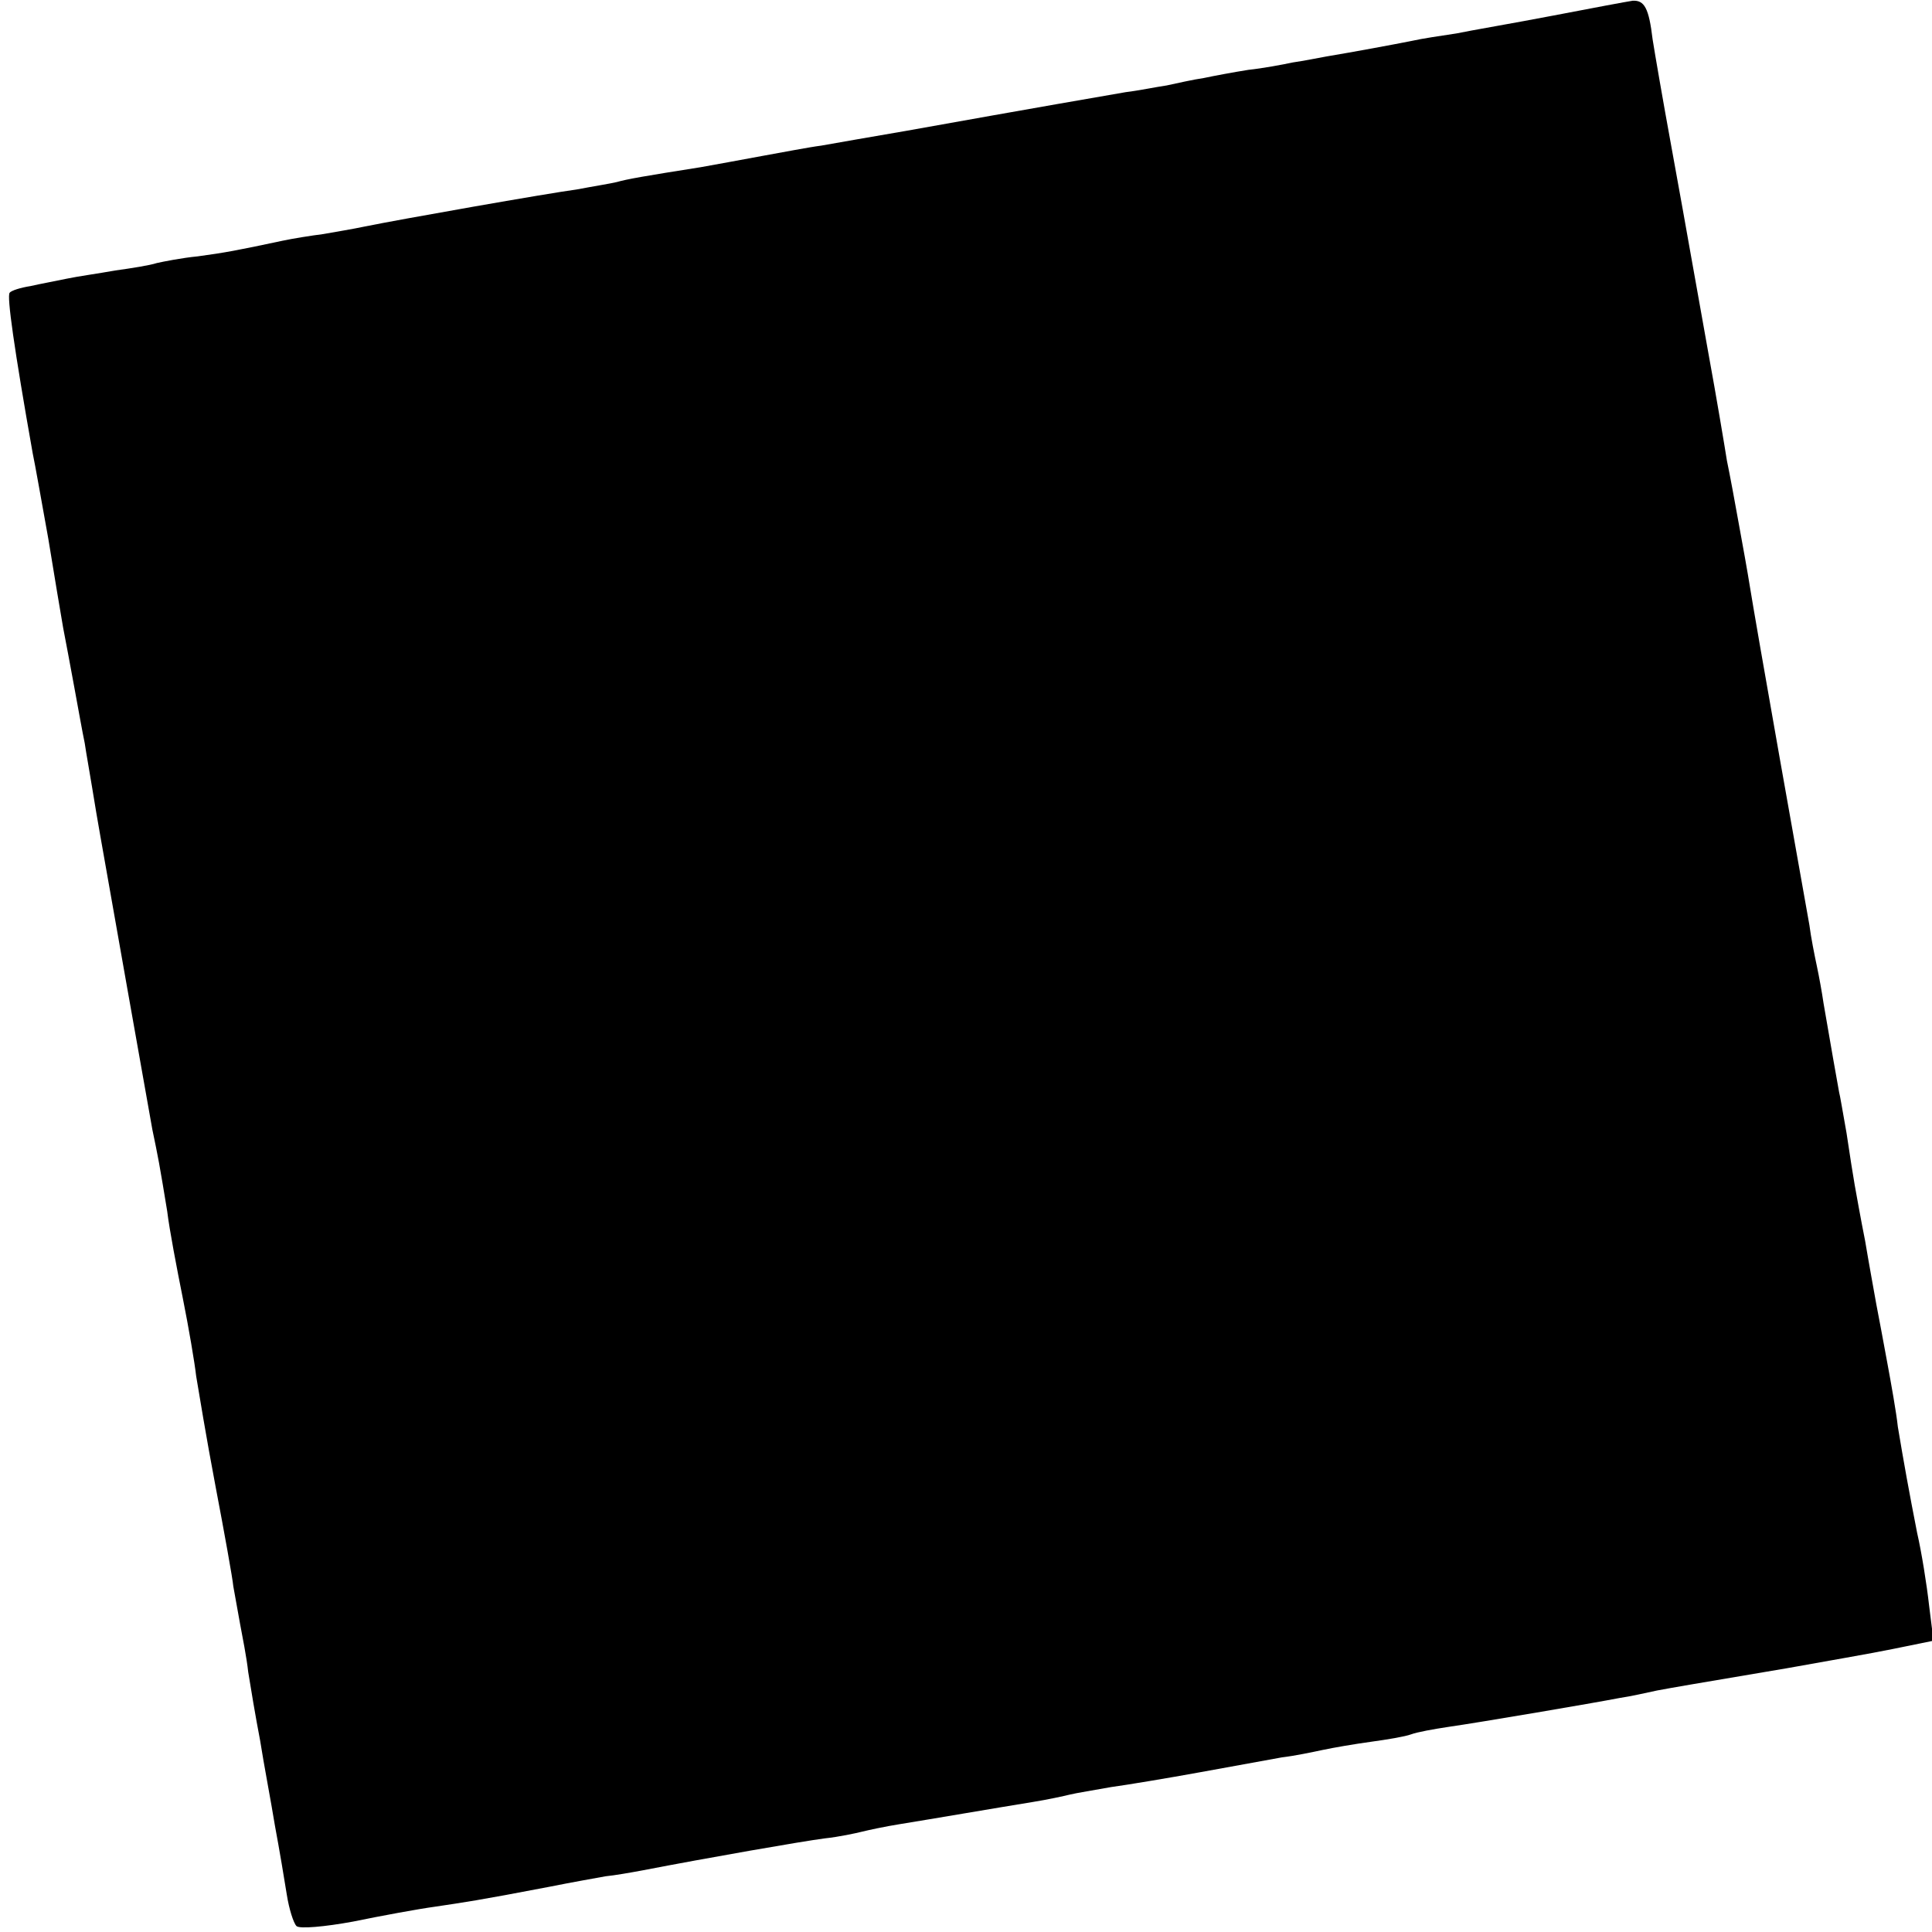 <?xml version="1.0" standalone="no"?>
<!DOCTYPE svg PUBLIC "-//W3C//DTD SVG 20010904//EN"
 "http://www.w3.org/TR/2001/REC-SVG-20010904/DTD/svg10.dtd">
<svg version="1.0" xmlns="http://www.w3.org/2000/svg"
 width="260pt" height="260pt" viewBox="0 0 260 260"
 preserveAspectRatio="xMidYMid meet">
<g transform="translate(0,260) scale(0.1,-0.1)"
fill="#000000" stroke="none">
<path d="M2090 2579 c-52 -10 -111 -20 -130 -24 -20 -3 -47 -7 -60 -10 -25 -5
-79 -15 -115 -21 -11 -2 -31 -6 -45 -8 -14 -3 -41 -8 -60 -10 -19 -3 -46 -8
-60 -11 -14 -2 -36 -7 -50 -10 -14 -2 -38 -7 -55 -9 -29 -5 -122 -21 -295 -52
-47 -8 -98 -17 -115 -20 -16 -2 -52 -9 -80 -14 -27 -5 -65 -12 -82 -15 -76
-12 -99 -16 -113 -20 -8 -2 -33 -6 -54 -10 -38 -5 -237 -40 -286 -50 -14 -3
-38 -7 -55 -10 -16 -2 -41 -6 -55 -9 -61 -13 -77 -16 -114 -21 -21 -2 -46 -7
-55 -9 -9 -3 -34 -7 -56 -10 -22 -4 -51 -8 -65 -11 -14 -3 -36 -7 -49 -10 -13
-2 -26 -6 -28 -9 -4 -4 6 -75 31 -216 3 -14 12 -65 21 -115 8 -49 17 -103 20
-120 3 -16 10 -52 15 -80 5 -27 11 -61 14 -75 2 -14 7 -41 10 -60 3 -19 8 -48
11 -65 8 -46 65 -367 70 -395 3 -14 7 -34 9 -45 2 -11 7 -40 11 -65 3 -25 13
-77 21 -117 8 -40 16 -87 18 -105 3 -18 14 -85 26 -148 12 -63 23 -124 24
-135 2 -11 6 -33 9 -50 3 -16 9 -46 11 -65 3 -19 10 -61 16 -92 5 -32 15 -84
20 -115 6 -32 13 -74 16 -93 3 -19 9 -38 13 -42 4 -4 38 -1 76 6 39 8 88 17
110 20 40 6 56 8 155 27 30 6 64 12 75 14 11 1 34 5 50 8 88 17 214 39 245 43
19 2 42 7 50 9 8 2 31 7 50 10 19 3 60 10 90 15 30 5 71 12 90 15 19 3 42 8
50 10 8 2 33 6 55 10 22 3 76 12 120 20 44 8 94 17 110 20 17 2 41 7 55 10 14
3 43 8 65 11 22 3 46 7 54 10 8 3 30 7 50 10 42 6 195 32 231 39 14 2 36 7 50
10 27 5 39 7 175 30 50 9 114 20 143 26 l54 11 -6 48 c-3 27 -10 71 -16 97
-11 56 -18 95 -26 143 -2 19 -9 58 -14 85 -5 28 -12 64 -15 80 -3 17 -10 55
-15 85 -6 30 -12 64 -14 75 -2 11 -7 43 -11 70 -5 28 -9 52 -10 55 -1 5 -13
73 -21 120 -2 14 -6 36 -9 50 -3 14 -8 39 -10 55 -3 17 -21 118 -40 225 -19
107 -37 211 -40 230 -3 19 -10 58 -15 85 -5 28 -12 66 -16 85 -3 19 -14 85
-25 145 -11 61 -22 124 -25 140 -3 17 -14 79 -25 139 -11 60 -22 124 -25 143
-5 42 -11 53 -27 52 -7 -1 -55 -10 -107 -20z"/>
</g>
</svg>
